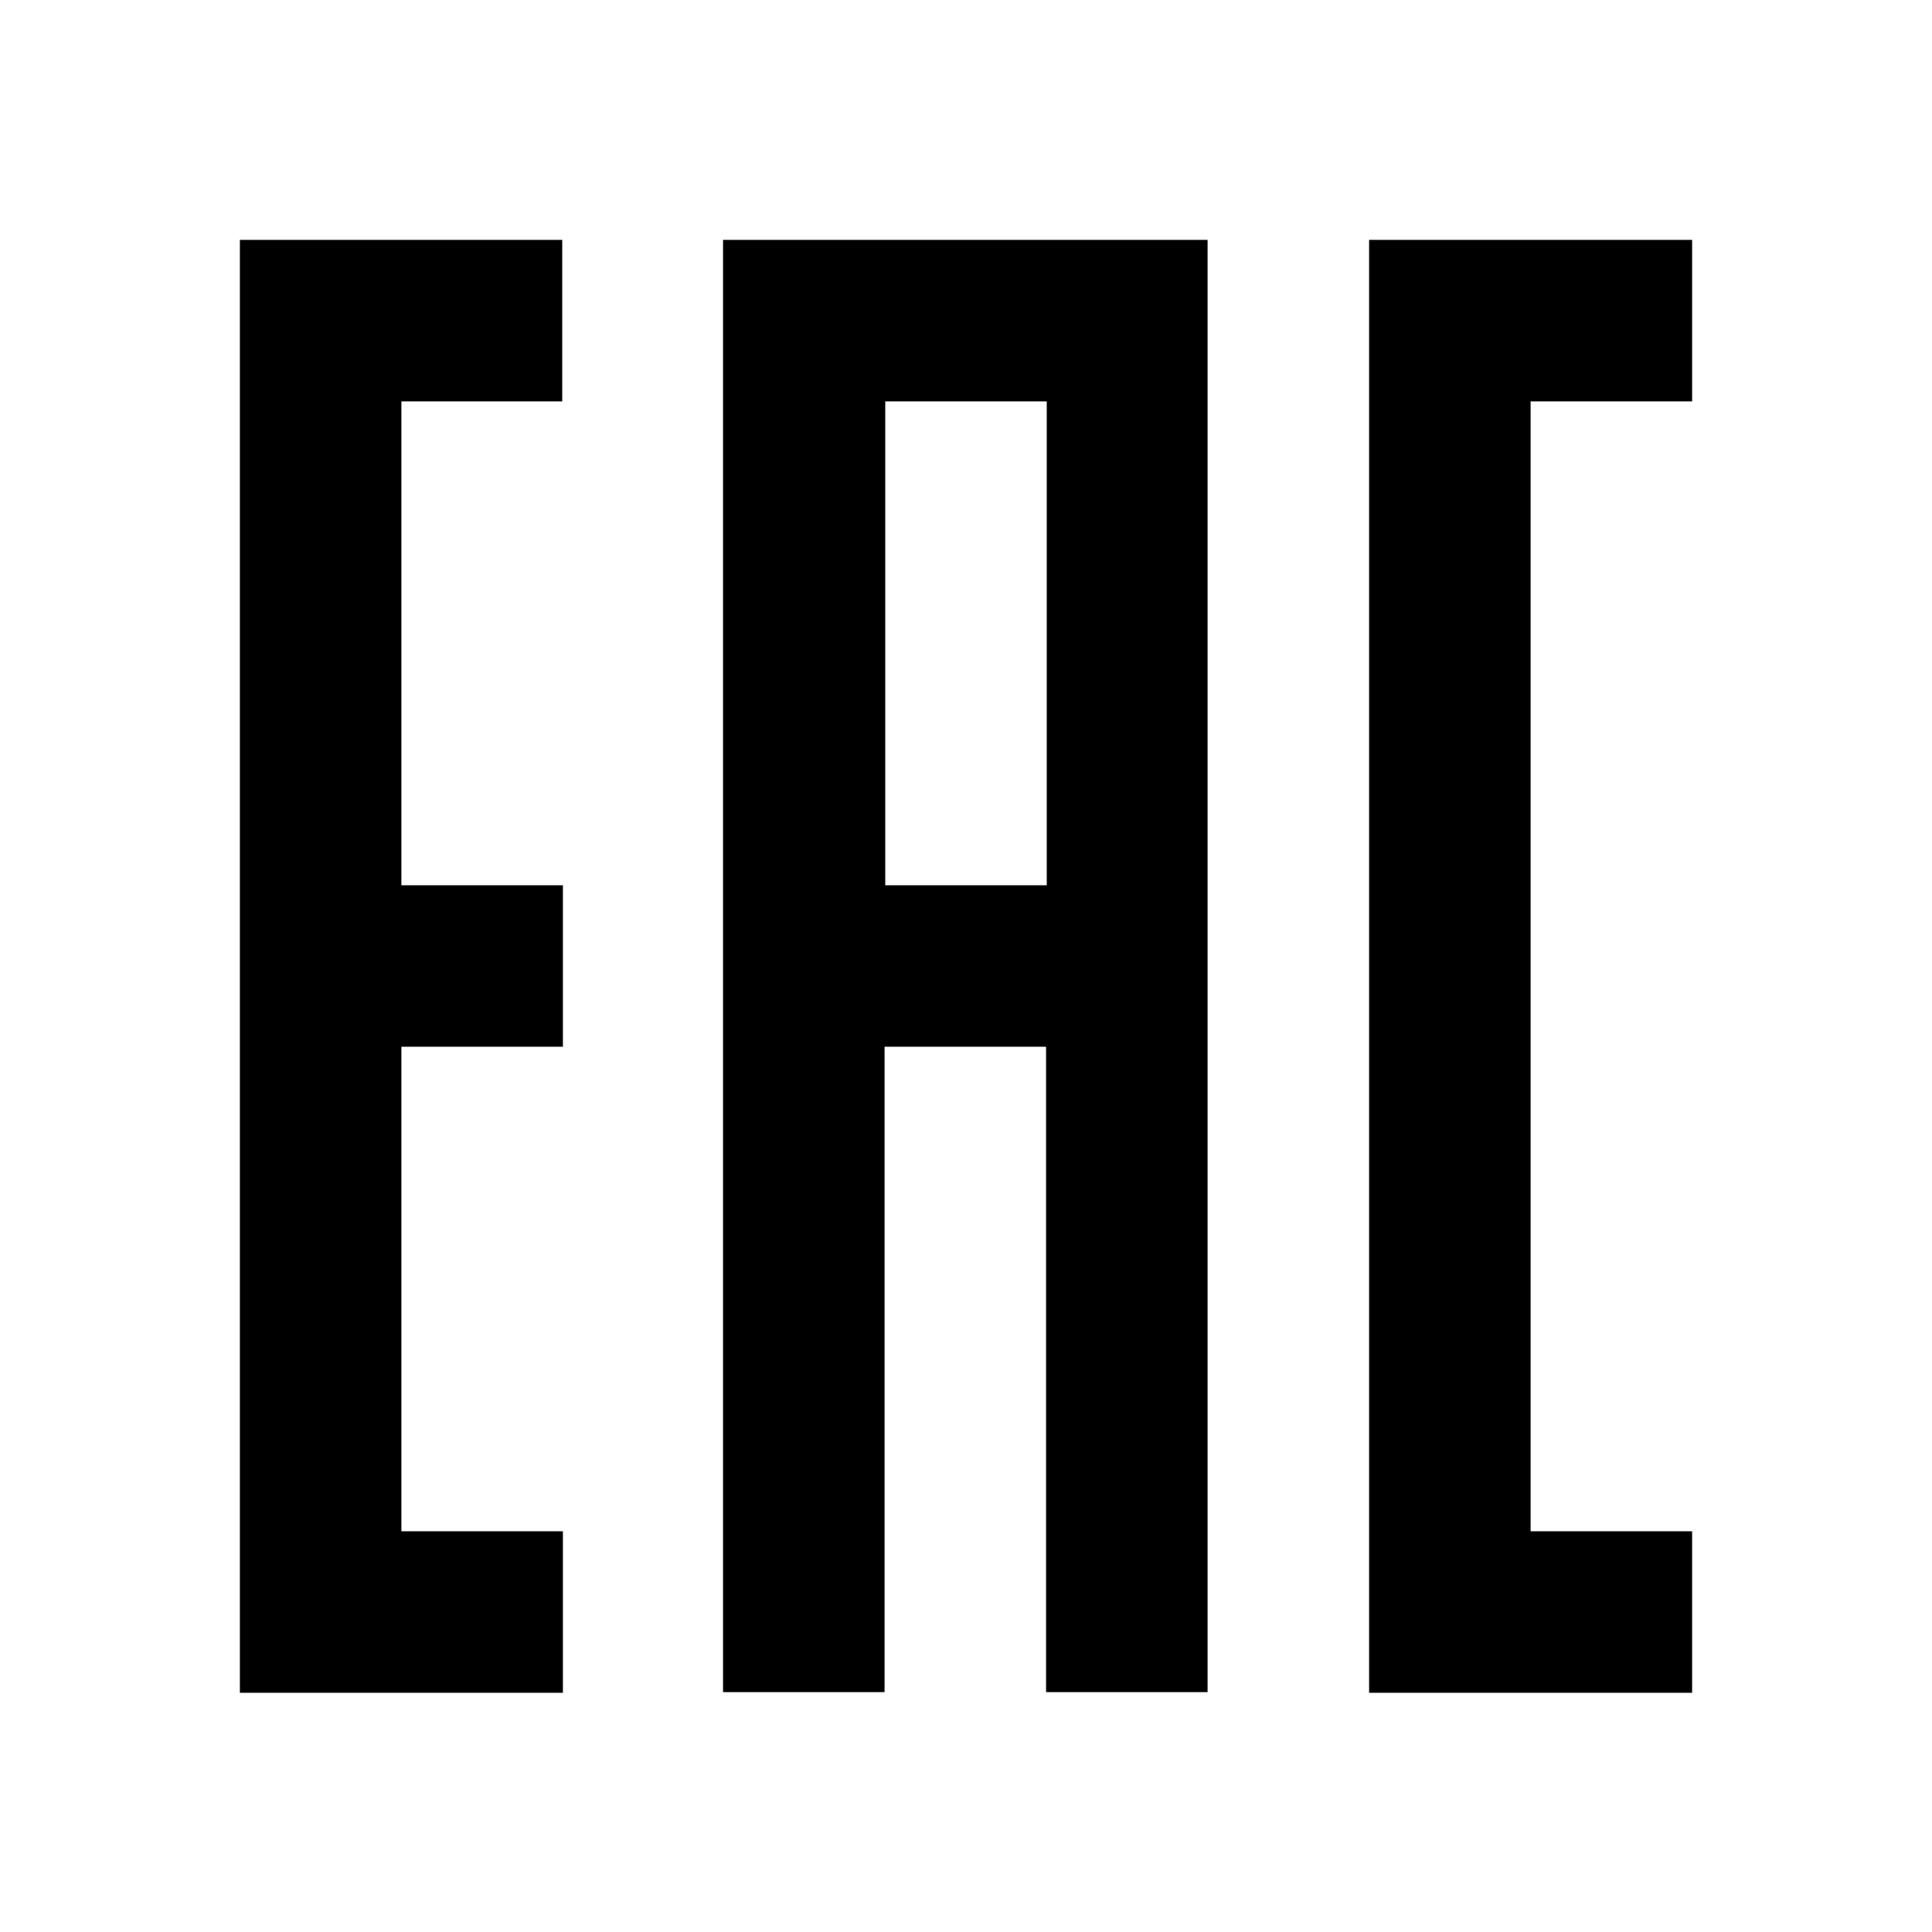 <?xml version="1.0" encoding="utf-8"?>
<!-- Generator: Adobe Illustrator 26.0.0, SVG Export Plug-In . SVG Version: 6.00 Build 0)  -->
<svg version="1.1" id="Layer_1" xmlns="http://www.w3.org/2000/svg" xmlns:xlink="http://www.w3.org/1999/xlink" x="0px" y="0px"
	 viewBox="0 0 28.35 28.35" style="enable-background:new 0 0 28.35 28.35;" xml:space="preserve">
<style type="text/css">
	.st0{fill-rule:evenodd;clip-rule:evenodd;fill:#FFFFFF;}
	.st1{fill-rule:evenodd;clip-rule:evenodd;}
</style>
<rect y="0" class="st0" width="28.35" height="28.35"/>
<path class="st1" d="M12.99,5.89v7.1h2.37v-7.1H12.99z M10.62,3.52h7.1v21.31h-2.37v-9.47h-2.37v9.47h-2.37V3.52z M3.52,3.52h4.73
	v2.37H5.89v7.1h2.37v2.37H5.89v7.11h2.37v2.37H3.52V3.52z M20.09,3.52h4.74v2.37h-2.37v16.58h2.37v2.37h-4.74V3.52z"/>
</svg>
